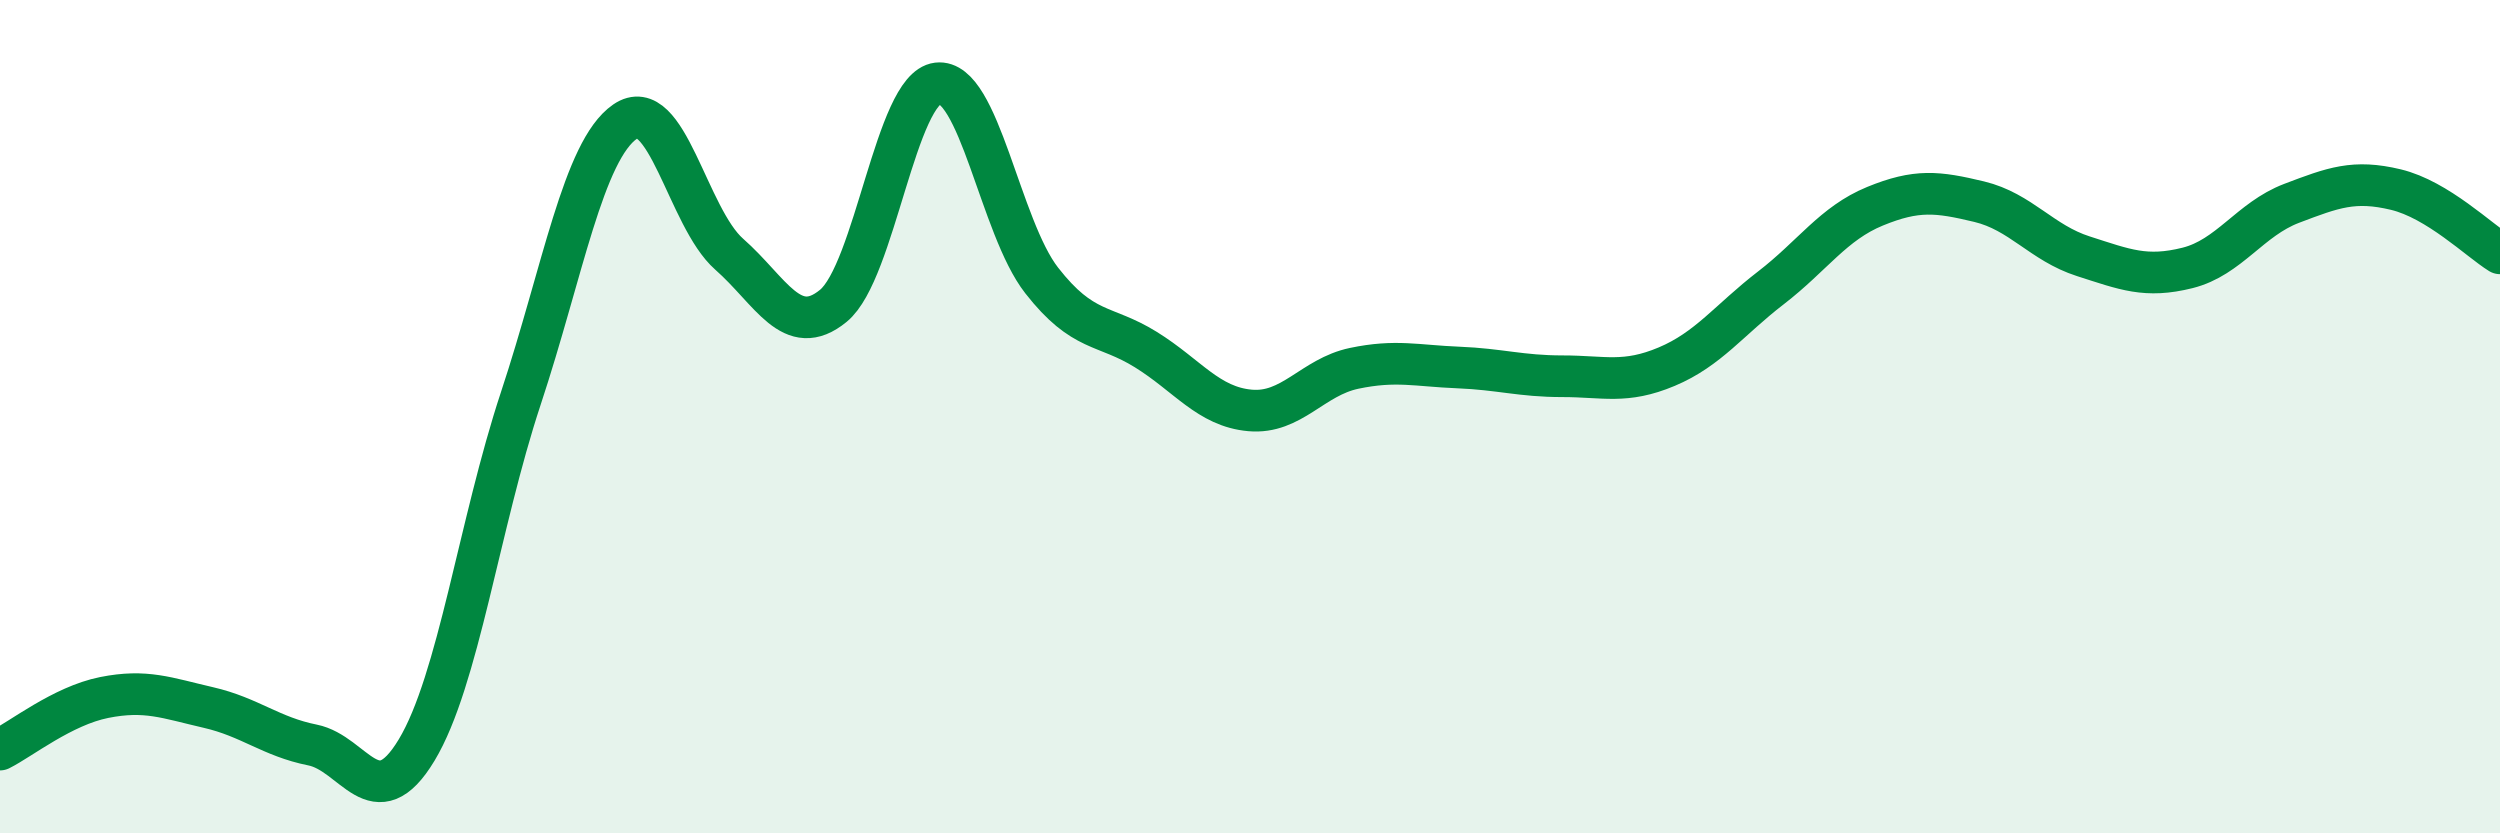 
    <svg width="60" height="20" viewBox="0 0 60 20" xmlns="http://www.w3.org/2000/svg">
      <path
        d="M 0,17.99 C 0.5,17.74 1.5,16.94 2.5,16.74 C 3.5,16.54 4,16.75 5,16.98 C 6,17.21 6.5,17.68 7.5,17.88 C 8.5,18.08 9,19.66 10,18 C 11,16.34 11.5,12.58 12.5,9.56 C 13.5,6.54 14,3.61 15,2.92 C 16,2.23 16.5,5.22 17.5,6.1 C 18.5,6.98 19,8.16 20,7.34 C 21,6.52 21.5,2.12 22.5,2 C 23.5,1.88 24,5.45 25,6.73 C 26,8.01 26.5,7.77 27.5,8.39 C 28.5,9.01 29,9.76 30,9.85 C 31,9.94 31.5,9.05 32.5,8.84 C 33.5,8.63 34,8.78 35,8.82 C 36,8.86 36.5,9.03 37.5,9.03 C 38.5,9.03 39,9.22 40,8.8 C 41,8.38 41.5,7.68 42.5,6.91 C 43.5,6.14 44,5.36 45,4.95 C 46,4.54 46.5,4.6 47.5,4.84 C 48.5,5.08 49,5.83 50,6.15 C 51,6.47 51.5,6.68 52.5,6.43 C 53.5,6.18 54,5.26 55,4.88 C 56,4.5 56.5,4.31 57.5,4.55 C 58.5,4.79 59.5,5.77 60,6.08L60 20L0 20Z"
        fill="#008740"
        opacity="0.1"
        stroke-linecap="round"
        stroke-linejoin="round"
      />
      <path
        d="M 0,17.99 C 0.5,17.74 1.5,16.94 2.5,16.74 C 3.5,16.54 4,16.75 5,16.98 C 6,17.21 6.5,17.68 7.5,17.88 C 8.5,18.08 9,19.66 10,18 C 11,16.34 11.5,12.58 12.5,9.56 C 13.5,6.54 14,3.61 15,2.92 C 16,2.23 16.5,5.22 17.5,6.1 C 18.5,6.98 19,8.16 20,7.34 C 21,6.52 21.5,2.12 22.5,2 C 23.5,1.88 24,5.45 25,6.73 C 26,8.01 26.5,7.77 27.5,8.39 C 28.5,9.01 29,9.76 30,9.85 C 31,9.94 31.5,9.05 32.5,8.84 C 33.5,8.63 34,8.78 35,8.82 C 36,8.86 36.5,9.03 37.5,9.03 C 38.5,9.03 39,9.22 40,8.8 C 41,8.38 41.5,7.68 42.5,6.91 C 43.5,6.14 44,5.36 45,4.95 C 46,4.54 46.5,4.6 47.5,4.84 C 48.5,5.08 49,5.83 50,6.15 C 51,6.47 51.5,6.68 52.5,6.43 C 53.5,6.18 54,5.26 55,4.88 C 56,4.5 56.5,4.31 57.5,4.55 C 58.5,4.79 59.5,5.77 60,6.08"
        stroke="#008740"
        stroke-width="1"
        fill="none"
        stroke-linecap="round"
        stroke-linejoin="round"
      />
    </svg>
  
